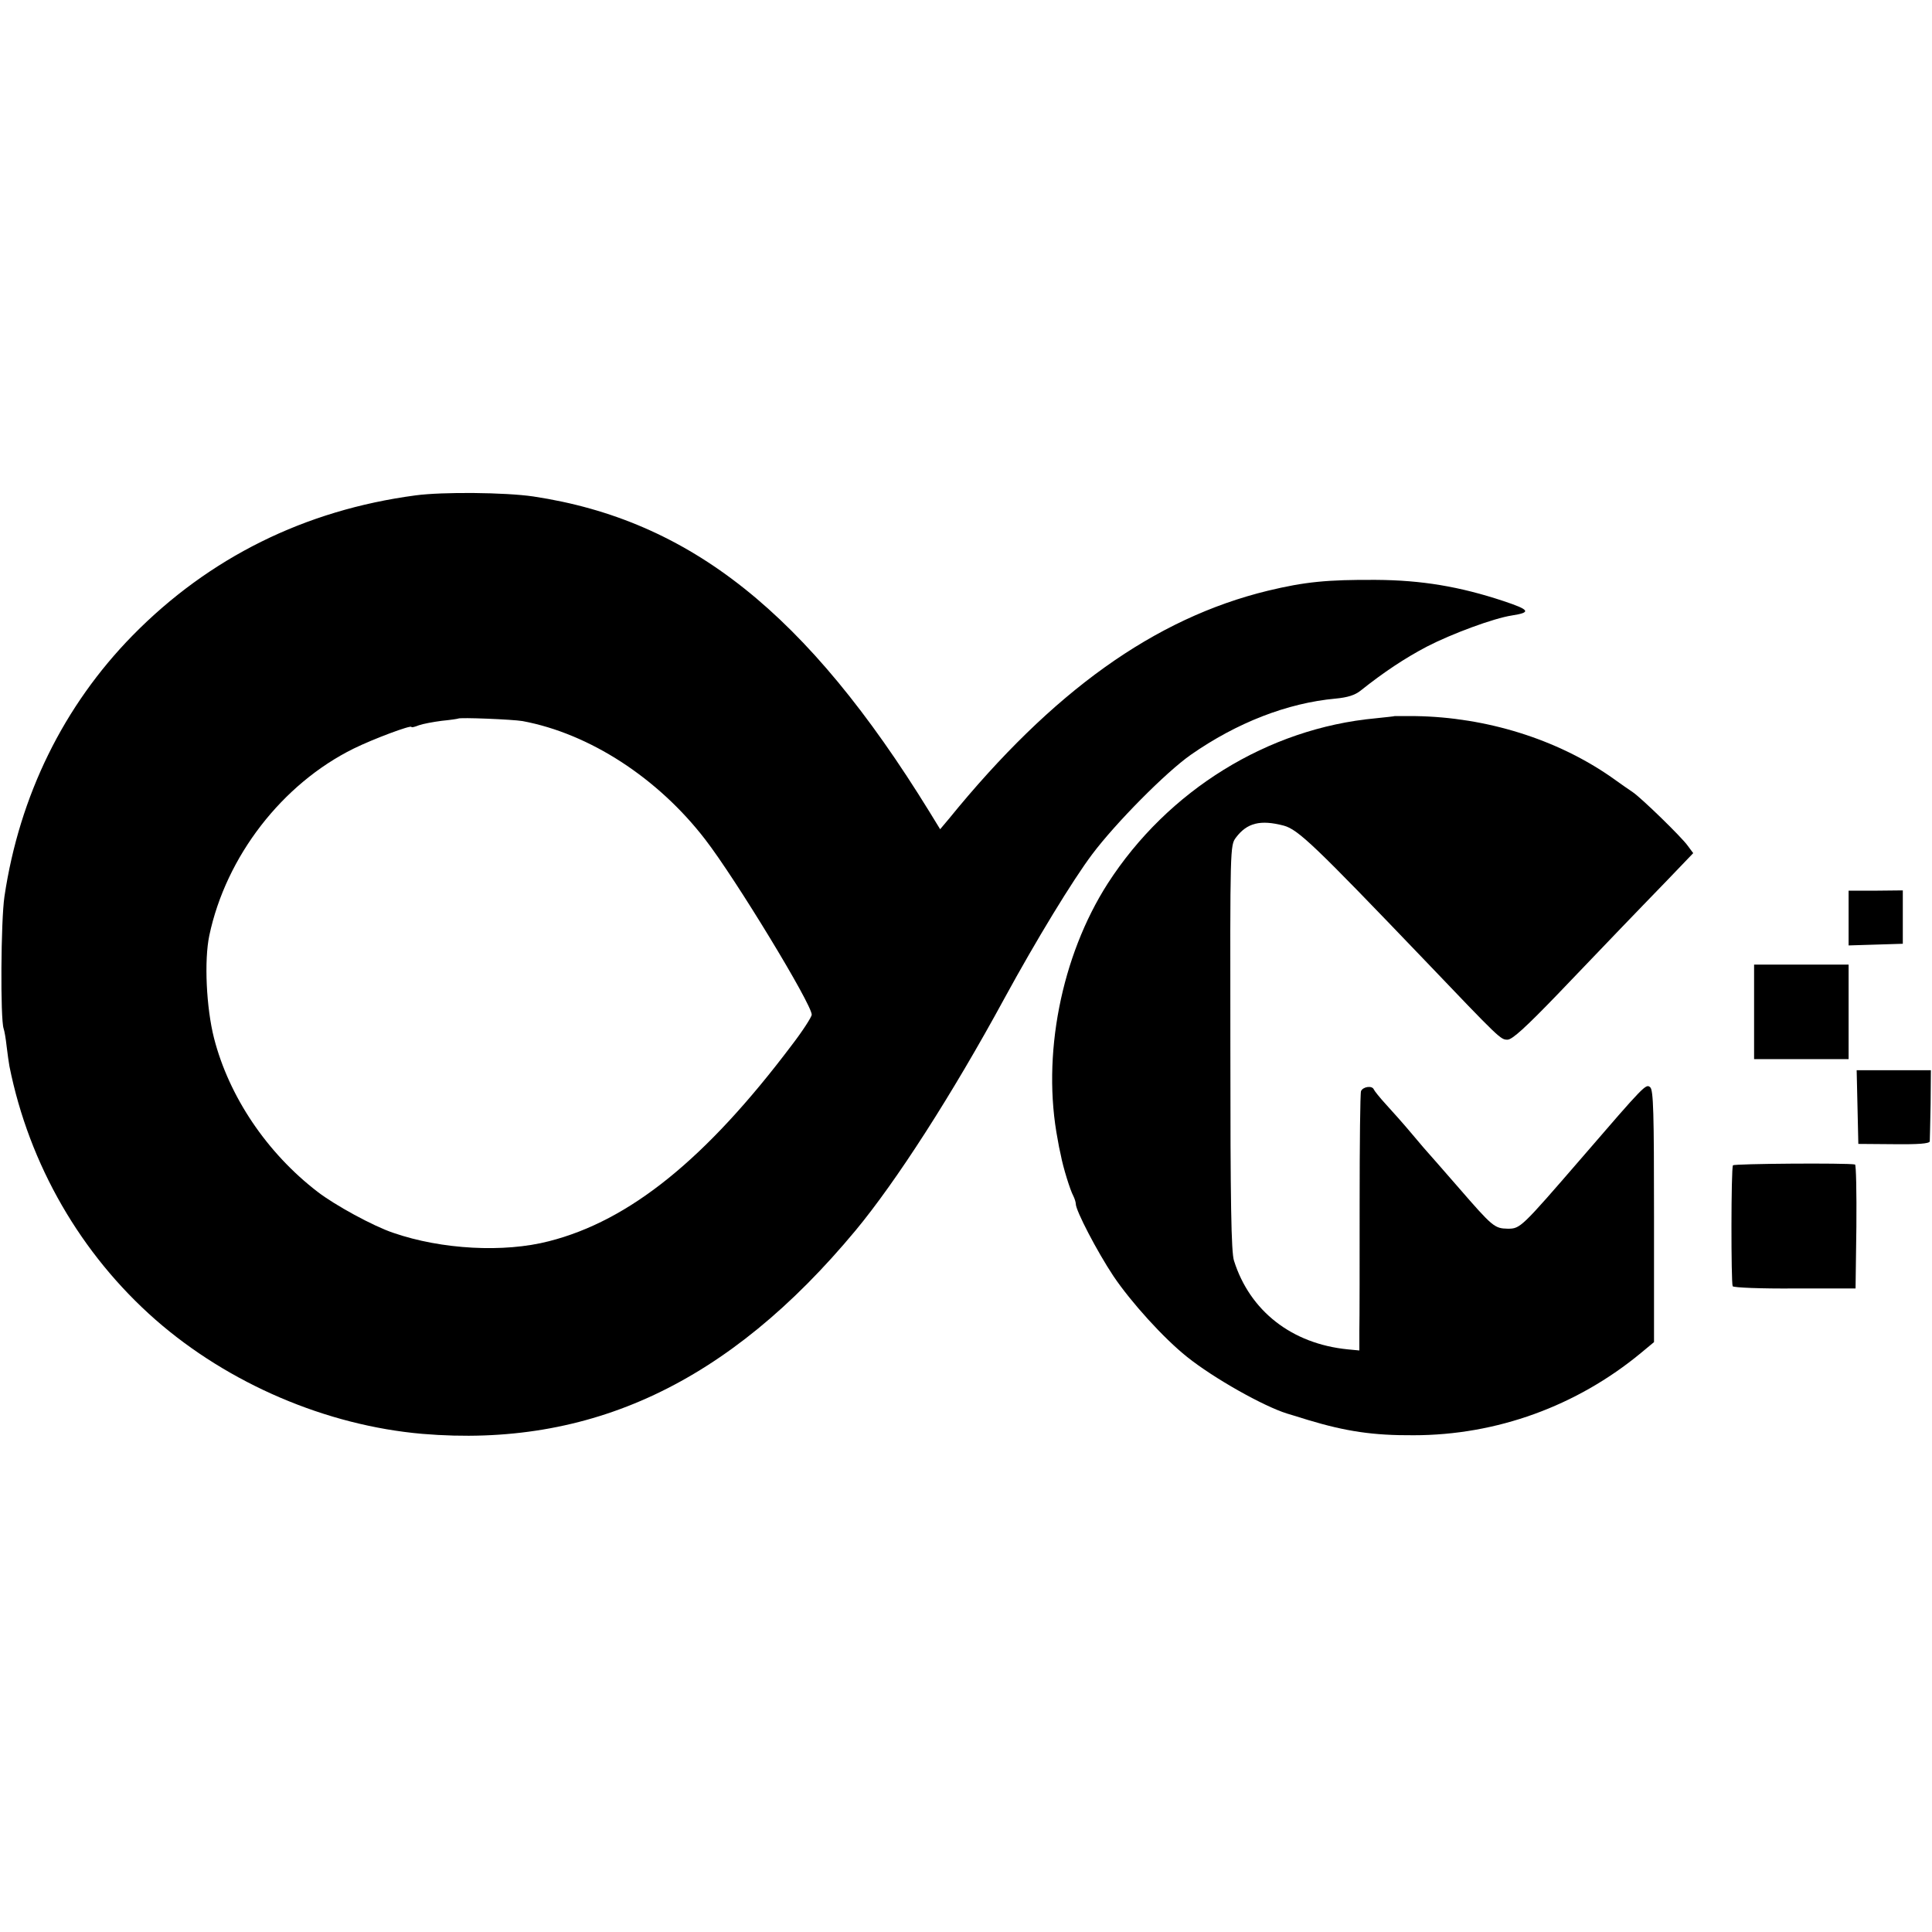 <?xml version="1.0" standalone="no"?>
<!DOCTYPE svg PUBLIC "-//W3C//DTD SVG 20010904//EN"
 "http://www.w3.org/TR/2001/REC-SVG-20010904/DTD/svg10.dtd">
<svg version="1.0" xmlns="http://www.w3.org/2000/svg"
 width="695pt" height="695pt" viewBox="0 0 695 695"
 preserveAspectRatio="xMidYMid meet">
<g transform="translate(0,695) scale(0.1,-0.1)"
fill="#000000" stroke="none">
<path d="M1495 5168 c-399 -53 -743 -224 -1018 -504 -248 -253 -407 -576 -461
-939 -13 -87 -15 -441 -3 -475 3 -8 8 -37 11 -65 3 -27 8 -59 10 -71 71 -354
257 -676 526 -912 263 -230 614 -380 959 -410 605 -51 1102 182 1559 732 146
176 347 488 536 836 114 209 245 424 315 517 84 112 265 295 355 358 165 115
346 186 521 202 42 4 69 12 90 29 83 66 158 116 238 158 89 46 240 102 306
112 70 11 65 20 -31 52 -157 52 -294 75 -458 76 -176 1 -256 -7 -389 -39 -407
-99 -774 -361 -1147 -820 l-32 -38 -38 62 c-441 716 -862 1050 -1425 1135
-102 15 -327 17 -424 4z m385 -812 c241 -45 487 -205 657 -426 109 -141 383
-592 383 -630 0 -8 -32 -58 -72 -110 -309 -410 -583 -631 -873 -705 -162 -42
-386 -30 -560 30 -72 24 -211 100 -273 148 -182 140 -318 342 -372 552 -28
110 -36 280 -17 370 60 284 262 545 519 672 71 35 208 86 208 78 0 -3 12 0 27
6 14 5 51 12 82 16 31 3 57 7 59 8 6 5 197 -3 232 -9z"/>
<path d="M5017 4374 c-1 -1 -32 -4 -69 -8 -387 -36 -747 -259 -963 -594 -168
-262 -238 -621 -180 -922 2 -14 7 -38 11 -55 8 -44 34 -127 45 -147 5 -10 9
-23 9 -29 0 -24 76 -170 135 -259 64 -95 181 -224 265 -291 96 -77 276 -178
360 -204 3 -1 37 -11 75 -23 136 -41 234 -56 380 -55 299 0 587 105 818 296
l47 39 0 453 c0 371 -2 455 -14 464 -15 13 -20 8 -246 -254 -218 -252 -221
-255 -266 -255 -48 1 -54 6 -179 150 -55 63 -102 117 -105 120 -3 3 -30 34
-60 70 -30 36 -73 84 -95 108 -22 24 -41 48 -43 53 -6 15 -39 10 -46 -6 -3 -8
-5 -190 -5 -403 0 -213 0 -419 -1 -459 l0 -71 -42 4 c-201 20 -352 138 -409
319 -10 31 -13 207 -13 767 -1 721 -1 727 20 755 40 53 88 65 172 43 52 -14
113 -73 502 -479 277 -290 278 -291 303 -291 17 0 66 45 178 161 85 89 188
196 229 239 41 43 117 121 168 174 l93 97 -20 27 c-22 31 -165 170 -197 192
-12 8 -48 33 -80 56 -195 135 -447 214 -702 218 -41 0 -74 0 -75 0z"/>
<path d="M6650 3648 l0 -99 98 3 97 3 0 96 0 96 -97 -1 -98 0 0 -98z"/>
<path d="M6310 3310 l0 -170 170 0 170 0 0 170 0 170 -170 0 -170 0 0 -170z"/>
<path d="M6682 2968 l3 -133 128 -1 c88 -1 127 2 129 10 0 6 2 66 3 134 l1
122 -133 0 -134 0 3 -132z"/>
<path d="M6234 2758 c-7 -10 -7 -424 -1 -435 3 -5 103 -9 224 -8 l218 0 3 223
c1 122 -1 223 -5 223 -31 6 -435 3 -439 -3z"/>
</g>
</svg>
